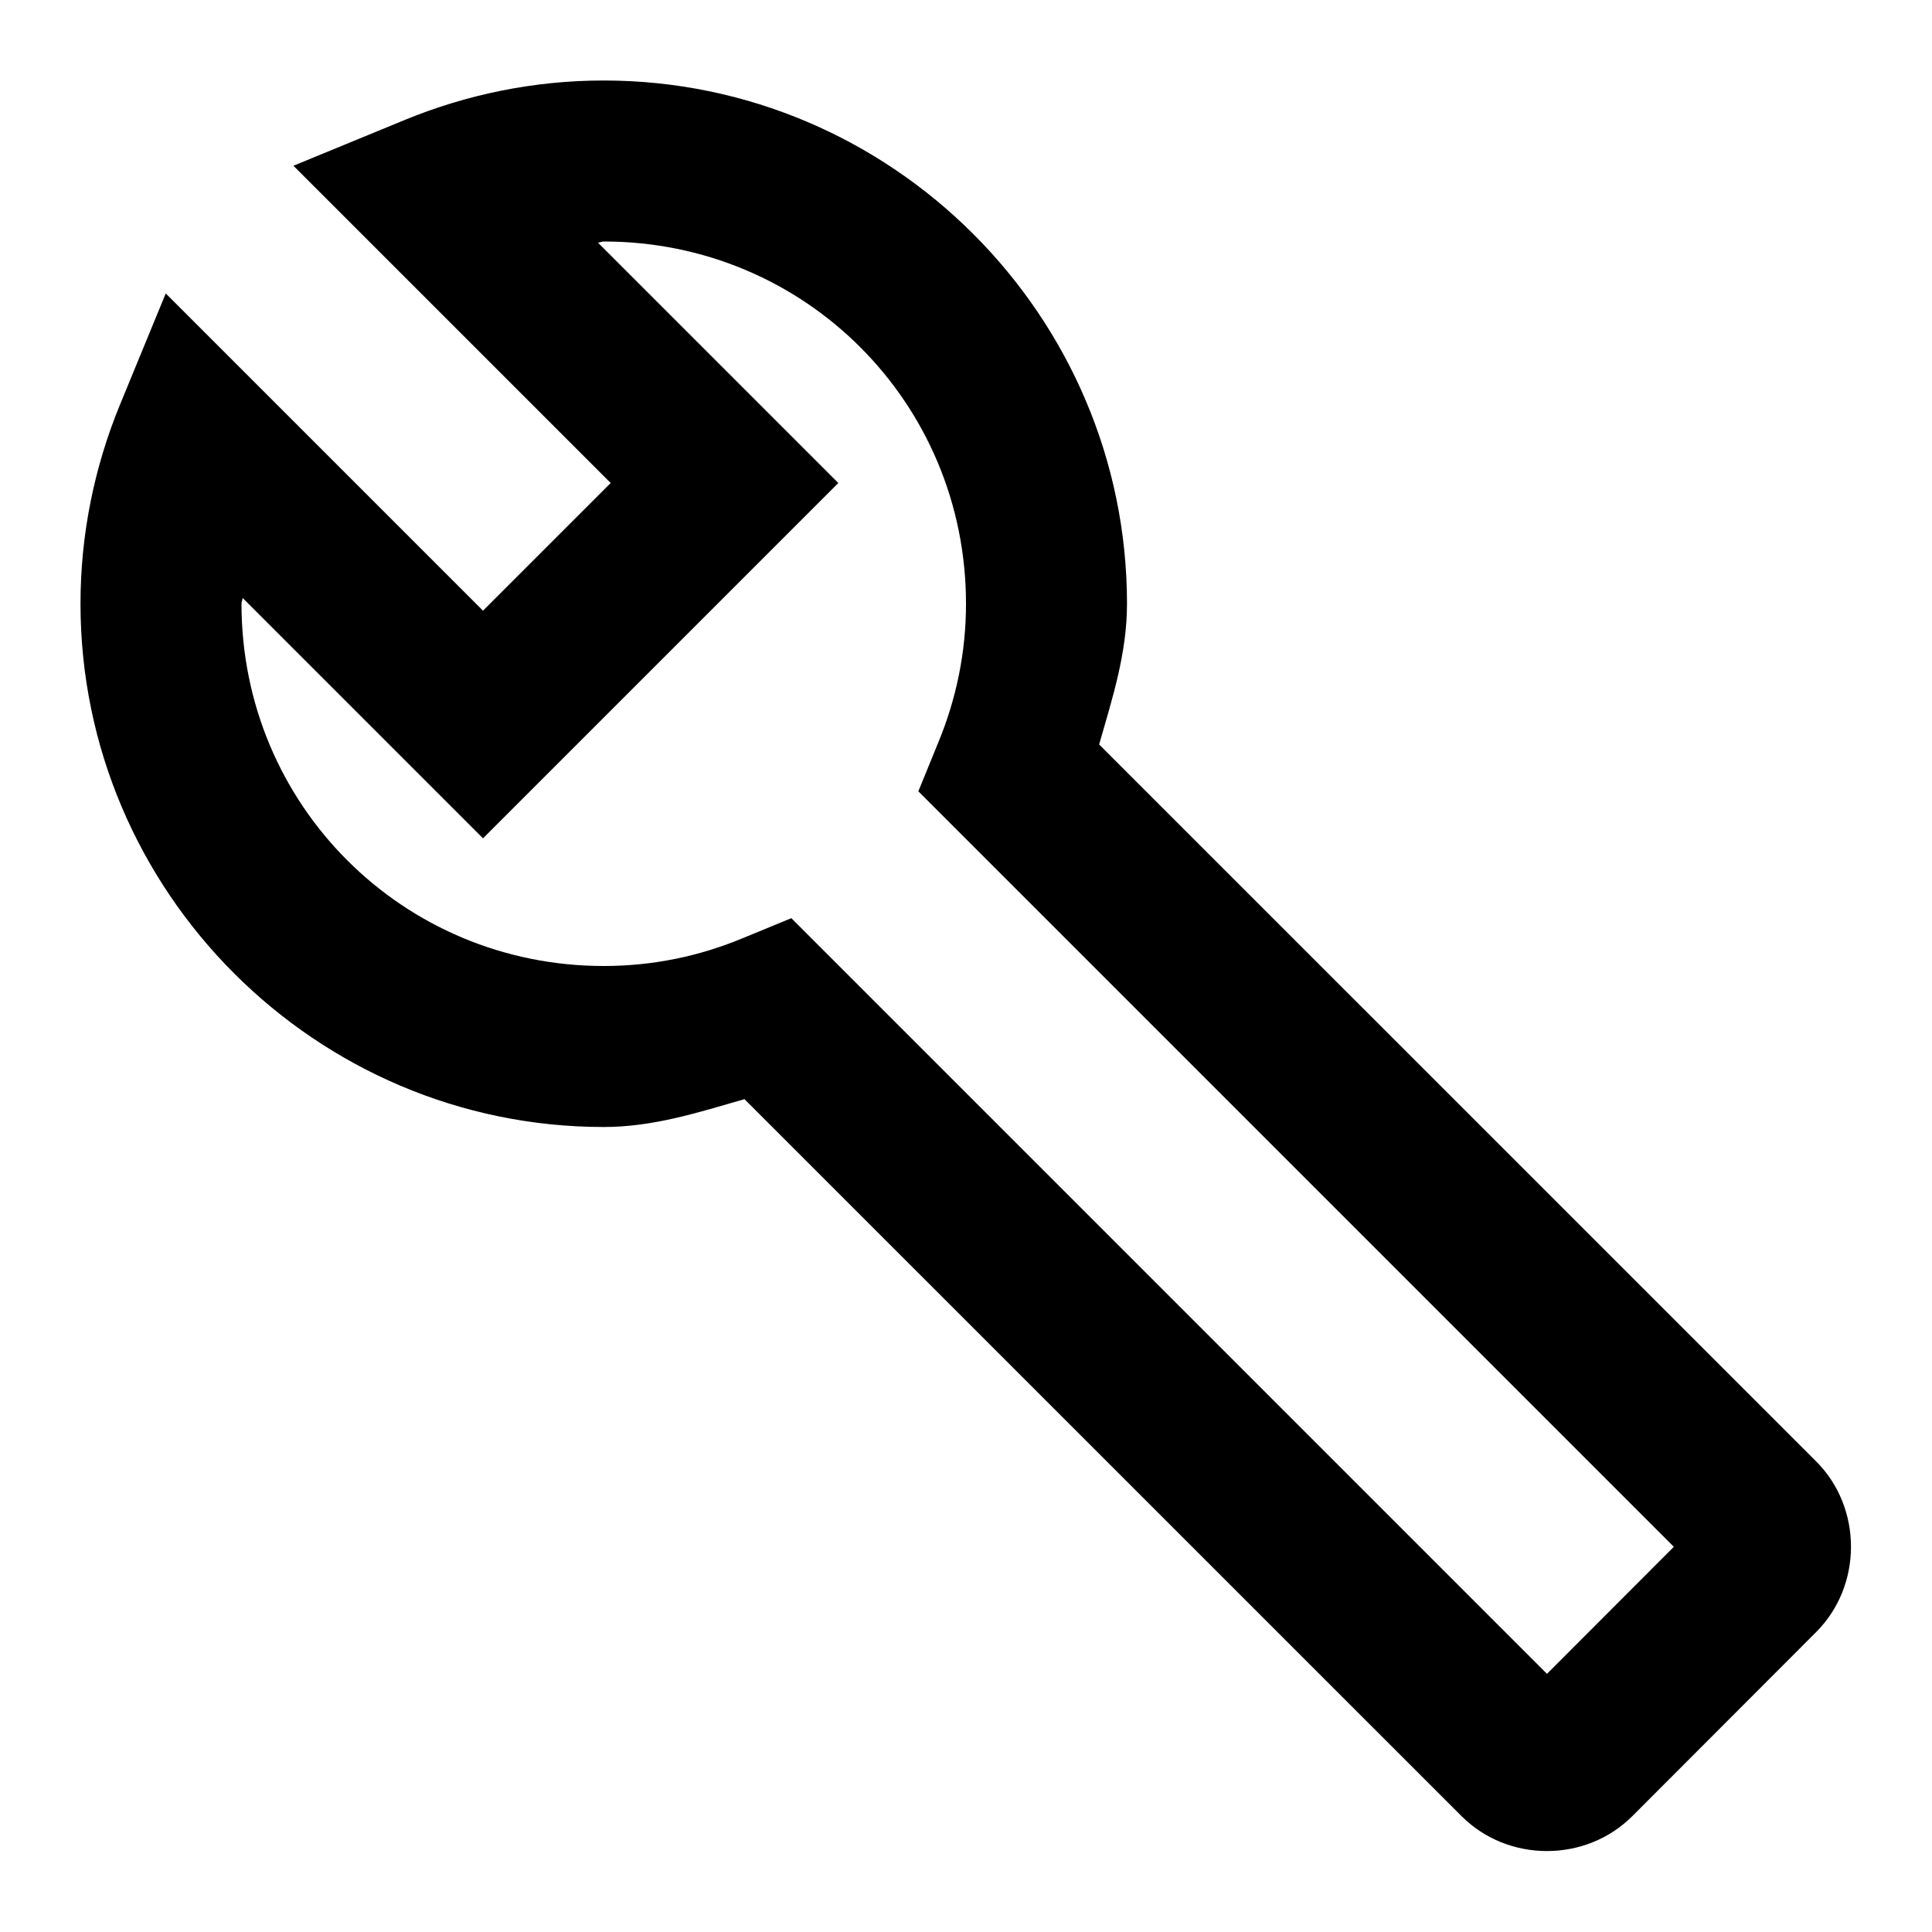 <svg width="24" height="24" viewBox="0 0 24 24" fill="none" xmlns="http://www.w3.org/2000/svg">
<path d="M7.5 1C6.627 1 5.793 1.176 5.033 1.488L3.645 2.059L7.586 6L6 7.586L2.059 3.645L1.488 5.033C1.176 5.793 1 6.627 1 7.5C1 11.078 3.922 14 7.5 14C8.119 14 8.681 13.817 9.248 13.654L18.156 22.561C18.734 23.139 19.699 23.139 20.277 22.561L22.562 20.273C23.137 19.697 23.138 18.731 22.561 18.154L13.654 9.248C13.816 8.681 14 8.119 14 7.5C14 3.922 11.078 1 7.5 1ZM7.5 3C9.998 3 12 5.002 12 7.5C12 8.107 11.878 8.682 11.66 9.213L11.408 9.83L20.793 19.215L19.217 20.793L9.83 11.406L9.213 11.66C8.683 11.879 8.108 12 7.5 12C5.002 12 3 9.998 3 7.5C3 7.474 3.013 7.453 3.014 7.428L6 10.414L10.414 6L7.428 3.014C7.453 3.013 7.474 3 7.5 3Z" fill="black"/>
</svg>
